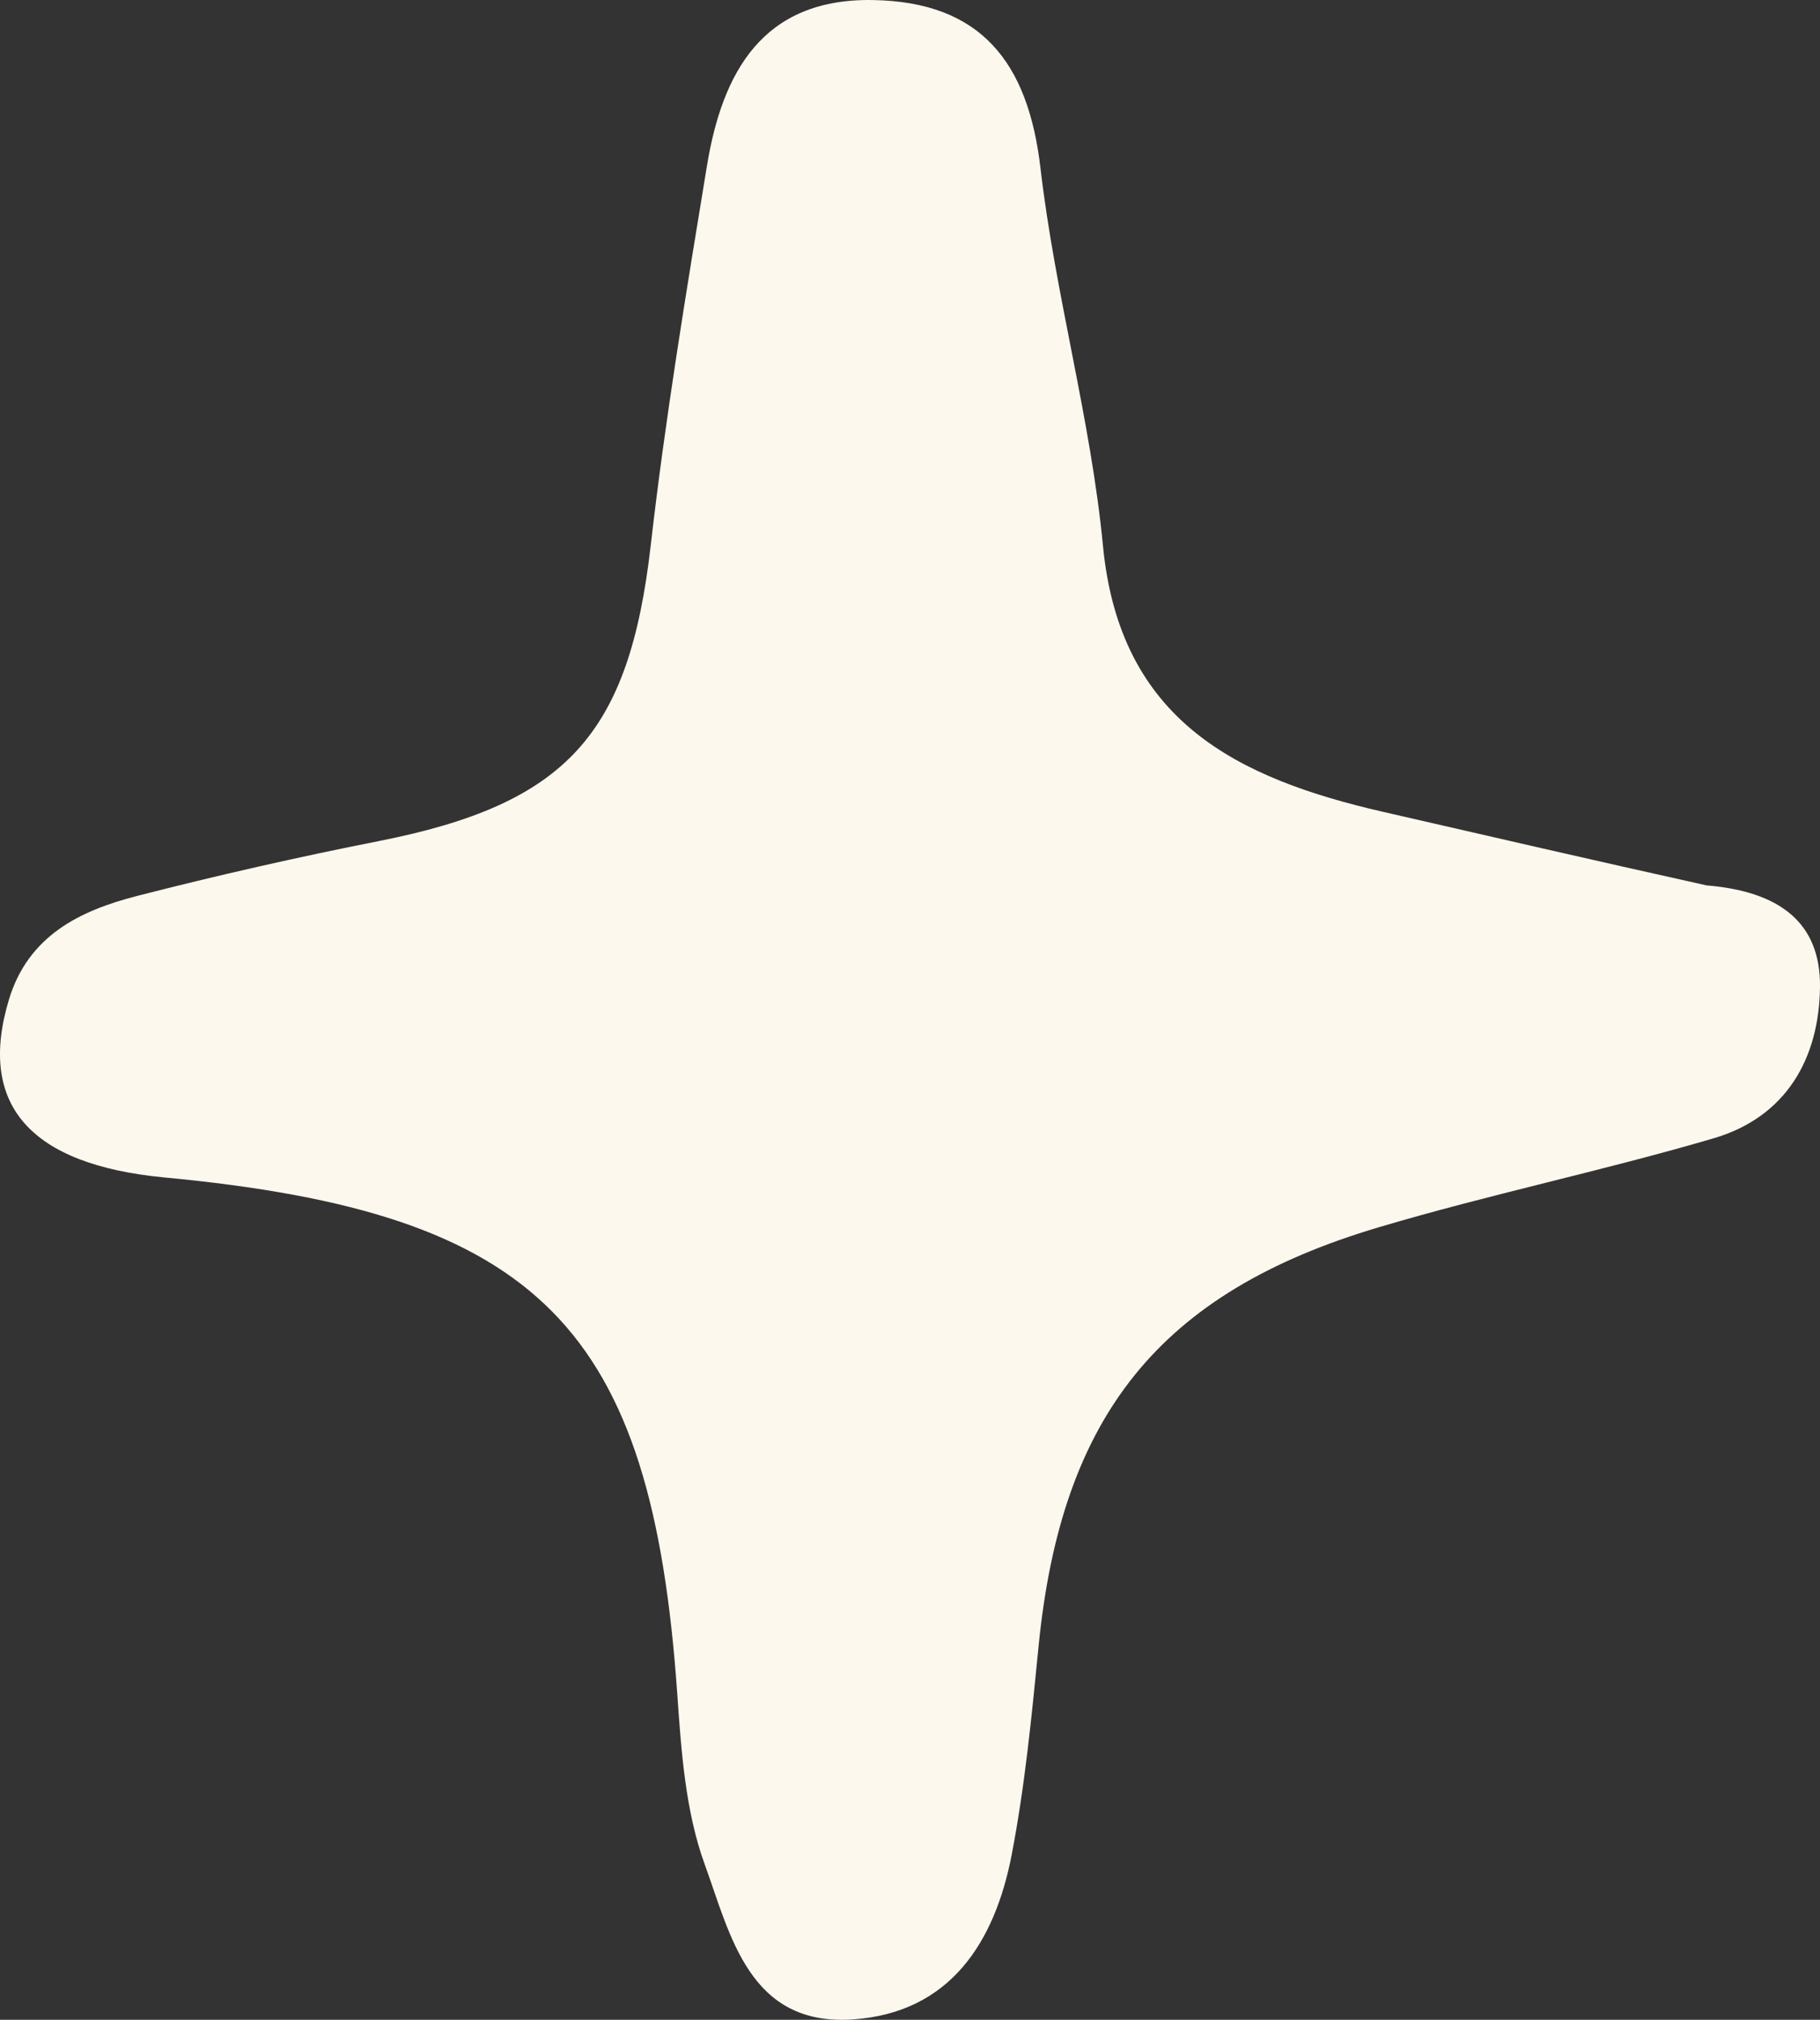 <svg width="55" height="61" viewBox="0 0 55 61" fill="none" xmlns="http://www.w3.org/2000/svg">
<rect x="0" y="0" width="55" height="61" fill="#333333" stroke="none"/>
<path d="M51.574 26.74C53.761 26.919 55.02 27.853 55 29.802C54.977 31.973 53.973 33.736 51.785 34.378C48.436 35.361 45.007 36.072 41.662 37.066C35.028 39.036 32.07 42.774 31.386 49.715C31.179 51.821 30.973 53.936 30.574 56.011C30.066 58.649 28.718 60.783 25.782 60.988C22.64 61.207 22.074 58.442 21.3 56.317C20.713 54.708 20.588 52.896 20.467 51.159C19.693 40.072 16.303 36.632 4.984 35.562C0.903 35.176 -0.683 33.364 0.267 30.198C0.849 28.261 2.41 27.502 4.148 27.057C6.563 26.438 8.998 25.885 11.444 25.402C17.134 24.28 19.012 22.178 19.665 16.469C20.104 12.632 20.738 8.815 21.365 5.002C21.829 2.184 23.047 -0.05 26.367 0.001C29.642 0.051 31.071 1.877 31.443 5.078C31.888 8.904 32.964 12.661 33.332 16.49C33.842 21.781 37.395 23.509 41.794 24.518C44.954 25.243 48.113 25.972 51.574 26.74Z" fill="#FDF8ED"/>
</svg>
